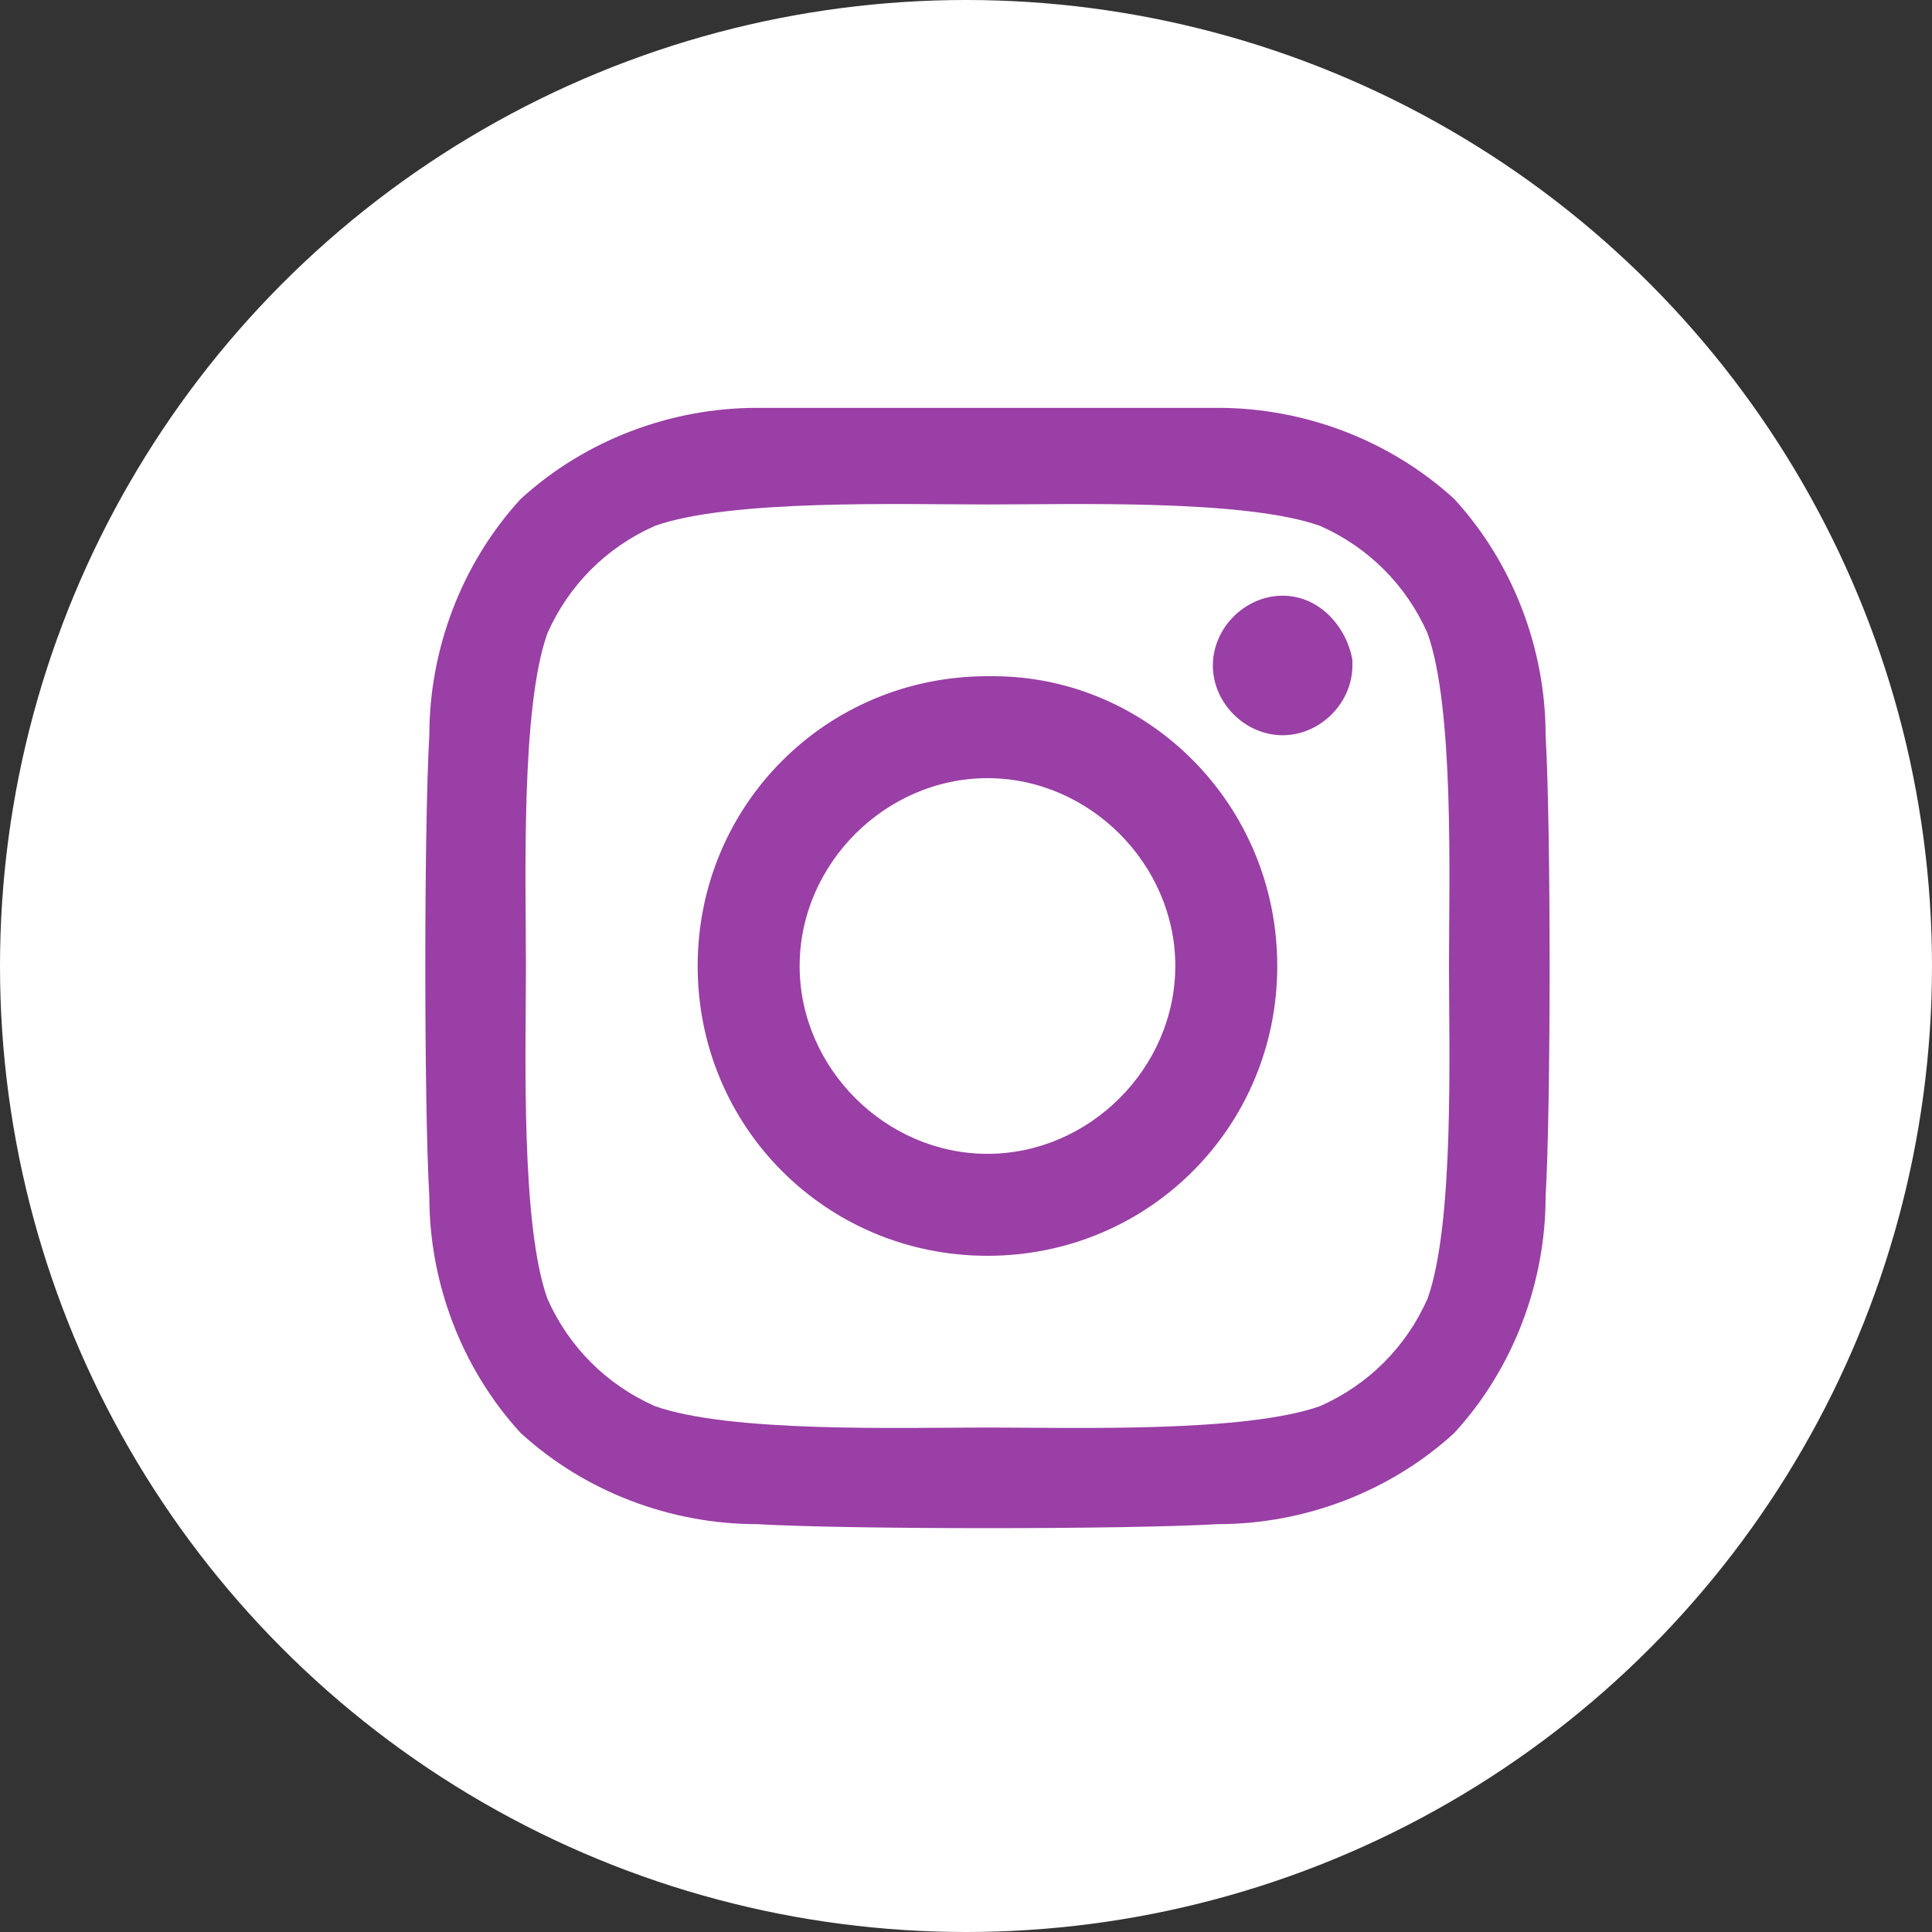 <?xml version="1.0" encoding="UTF-8"?>
<svg id="Layer_2" data-name="Layer 2" xmlns="http://www.w3.org/2000/svg" width="36" height="36" viewBox="0 0 36 36">
  <rect x="0" y="0" width="36" height="36" fill="#333333" stroke="none"/>
  <defs>
    <style>
      .cls-1 {
        fill: #fff;
      }

      .cls-2 {
        fill: #993fa5;
      }
    </style>
  </defs>
  <g id="Layer_1-2" data-name="Layer 1">
    <g id="Group_3" data-name="Group 3">
      <circle id="Ellipse_1" data-name="Ellipse 1" class="cls-1" cx="18" cy="18" r="18"/>
      <path id="Icon_awesome-instagram" data-name="Icon awesome-instagram" class="cls-2" d="m18.4,12.6c-3,0-5.4,2.4-5.4,5.4s2.4,5.4,5.4,5.4,5.4-2.4,5.4-5.4c0-3-2.4-5.4-5.3-5.4,0,0,0,0,0,0Zm0,8.9c-1.9,0-3.5-1.6-3.5-3.5s1.6-3.5,3.5-3.5,3.5,1.6,3.5,3.5h0c0,1.9-1.6,3.5-3.5,3.5h0Zm6.8-9.1c0,.7-.6,1.3-1.3,1.3s-1.3-.6-1.3-1.3.6-1.3,1.3-1.3h0c.7,0,1.2.6,1.3,1.2,0,0,0,0,0,0Zm3.6,1.3c0-1.6-.6-3.2-1.7-4.4-1.2-1.1-2.8-1.7-4.4-1.7-1.7,0-6.9,0-8.6,0-1.6,0-3.2.6-4.4,1.7-1.1,1.2-1.7,2.8-1.7,4.4-.1,1.7-.1,6.9,0,8.6,0,1.6.6,3.2,1.7,4.4,1.2,1.1,2.8,1.7,4.4,1.7,1.7.1,6.9.1,8.6,0,1.6,0,3.2-.6,4.4-1.7,1.1-1.2,1.7-2.8,1.7-4.4.1-1.7.1-6.9,0-8.6h0Zm-2.2,10.5c-.4.9-1.1,1.6-2,2-1.4.5-4.6.4-6.2.4s-4.8.1-6.2-.4c-.9-.4-1.6-1.1-2-2-.5-1.4-.4-4.6-.4-6.2s-.1-4.8.4-6.2c.4-.9,1.1-1.6,2-2,1.4-.5,4.6-.4,6.2-.4s4.8-.1,6.2.4c.9.4,1.6,1.1,2,2,.5,1.4.4,4.6.4,6.2s.1,4.8-.4,6.2Z"/>
    </g>
  </g>
</svg>